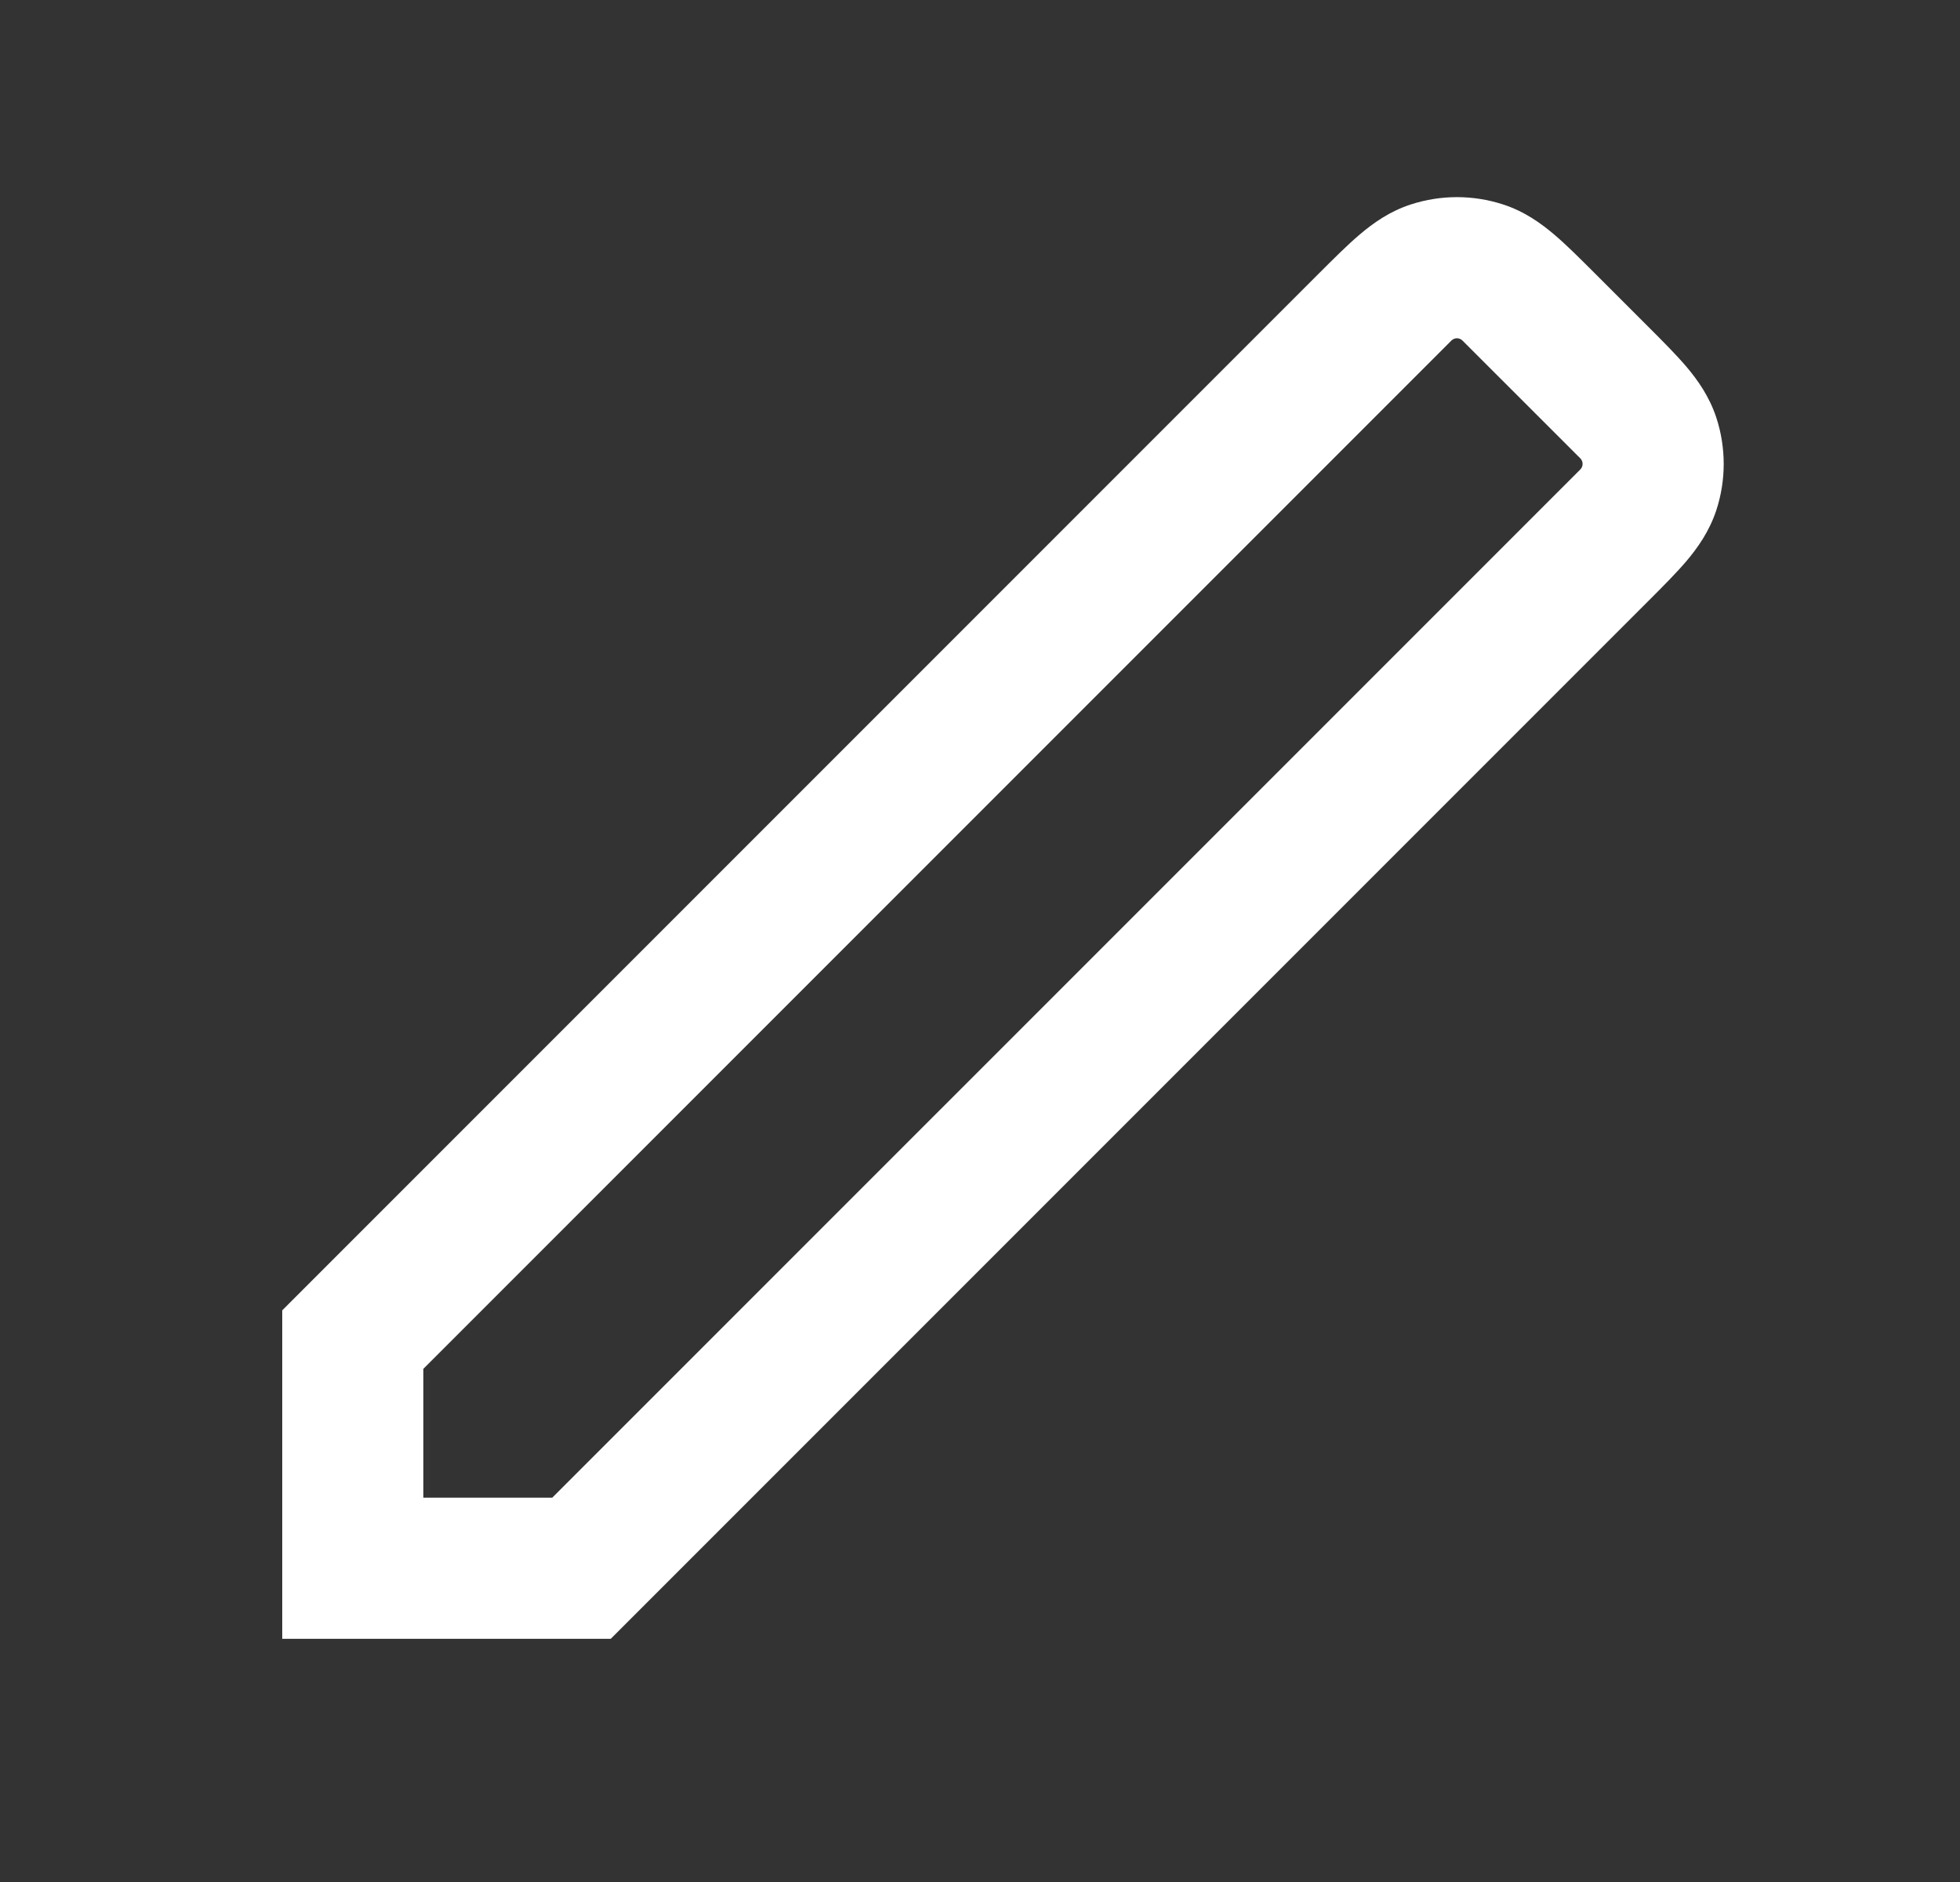 <svg width="25" height="24" viewBox="0 0 25 24" fill="none" xmlns="http://www.w3.org/2000/svg">
<rect x="0" y="0" width="25" height="24" fill="#333333" stroke="none"/>
<path fill-rule="evenodd" clip-rule="evenodd" d="M19.171 2.607C18.789 2.483 18.378 2.483 17.996 2.607C17.724 2.695 17.514 2.846 17.344 2.99C17.188 3.122 17.017 3.294 16.837 3.473L16.816 3.494L3.6 16.71V20.899H7.79L21.005 7.684L21.026 7.663C21.206 7.483 21.377 7.312 21.51 7.156C21.654 6.986 21.804 6.775 21.893 6.503C22.017 6.122 22.017 5.711 21.893 5.329C21.804 5.057 21.654 4.846 21.51 4.676C21.377 4.52 21.206 4.349 21.026 4.169L20.33 3.473C20.15 3.294 19.979 3.122 19.823 2.99C19.653 2.846 19.443 2.695 19.171 2.607ZM18.513 4.343C18.552 4.304 18.615 4.304 18.654 4.343L20.157 5.845C20.196 5.884 20.196 5.948 20.157 5.987L7.044 19.099H5.4V17.456L18.513 4.343Z" fill="white"/>
</svg>
